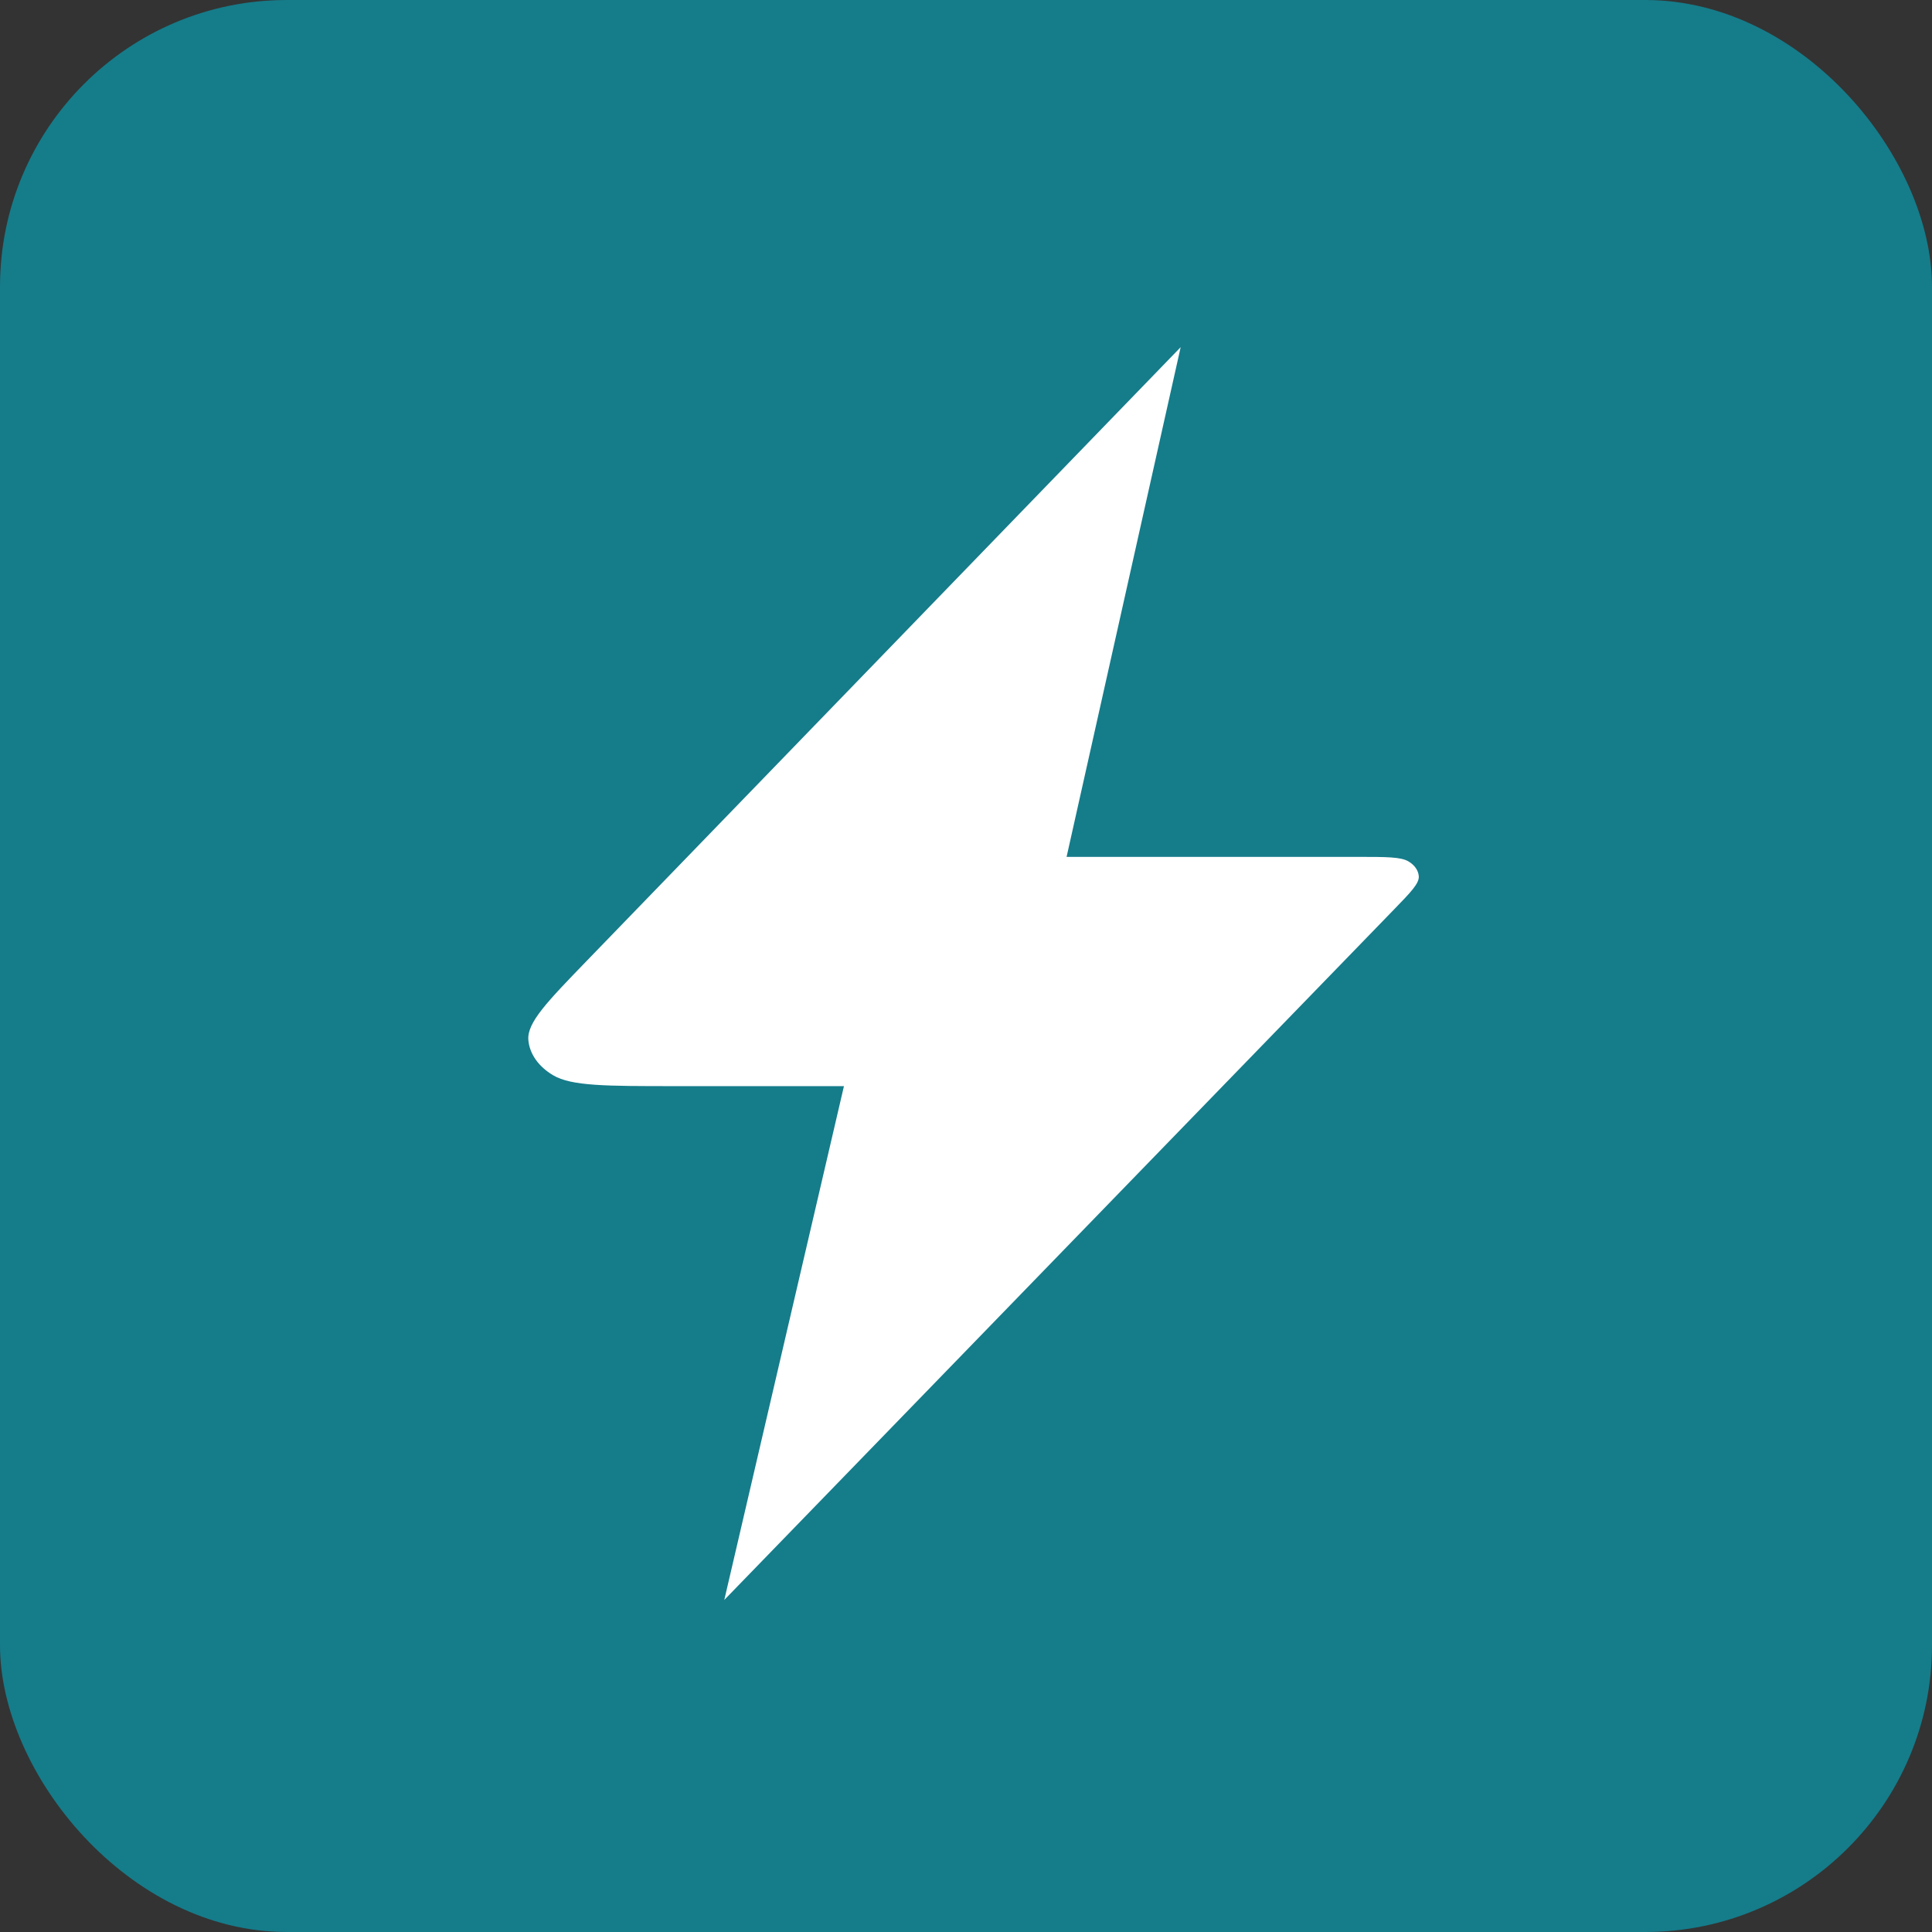<svg width="128" height="128" viewBox="0 0 128 128" fill="none" xmlns="http://www.w3.org/2000/svg">
<rect x="0" y="0" width="128" height="128" fill="#333333" stroke="none"/>
<rect width="128" height="128" rx="19" fill="#157C8A"/>
<path d="M38.903 63.628L78.223 23L70.664 56.77H89.938C91.852 56.77 92.809 56.77 93.316 57.071C93.719 57.31 93.967 57.664 93.998 58.045C94.037 58.524 93.481 59.097 92.369 60.243L47.986 106L55.914 71.959H44.742C40.154 71.959 37.859 71.959 36.644 71.238C35.674 70.663 35.079 69.814 35.005 68.9C34.911 67.753 36.241 66.378 38.903 63.628Z" fill="white"/>
</svg>
